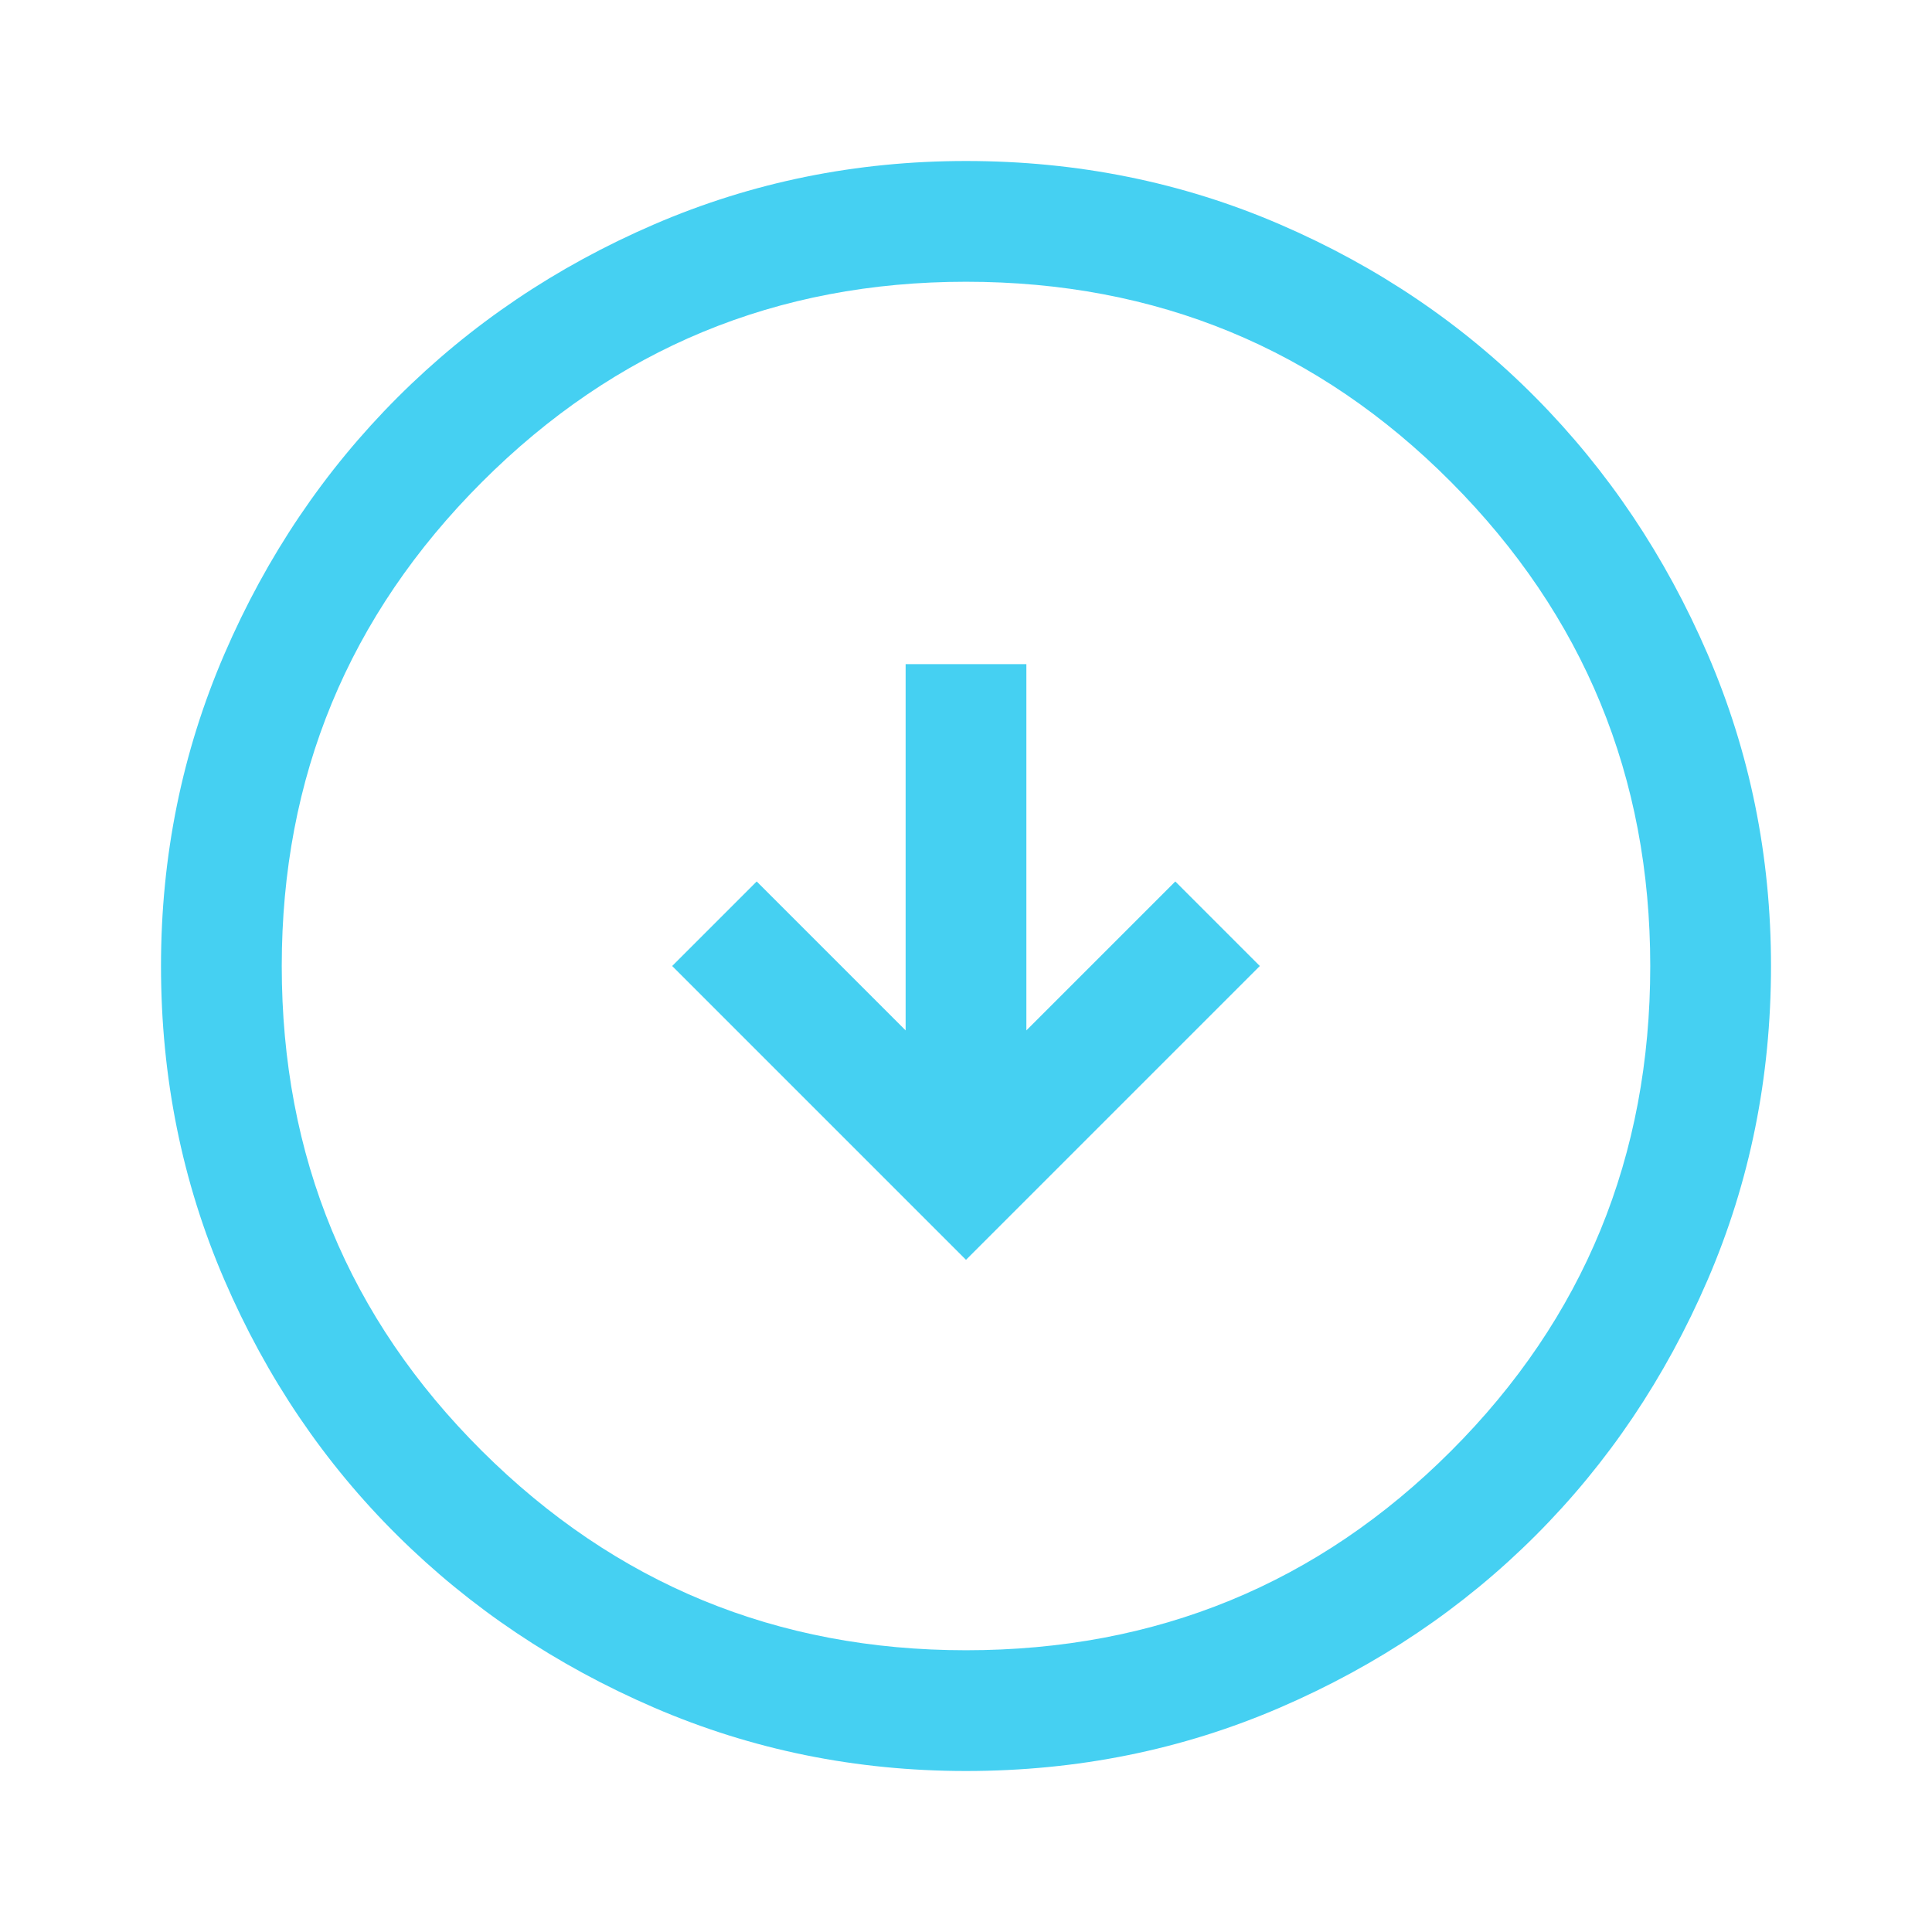 <?xml version="1.0" encoding="UTF-8" standalone="no"?><!DOCTYPE svg PUBLIC "-//W3C//DTD SVG 1.1//EN" "http://www.w3.org/Graphics/SVG/1.1/DTD/svg11.dtd"><svg width="100%" height="100%" viewBox="0 0 288 288" version="1.1" xmlns="http://www.w3.org/2000/svg" xmlns:xlink="http://www.w3.org/1999/xlink" xml:space="preserve" xmlns:serif="http://www.serif.com/" style="fill-rule:evenodd;clip-rule:evenodd;stroke-linejoin:round;stroke-miterlimit:2;"><g id="SvgjsG1008"><g><path d="M100.2,144l43.8,43.8l43.8,-43.8l-12.6,-12.6l-22.2,22.2l-0,-54.6l-18,0l-0,54.6l-22.2,-22.2l-12.6,12.6Zm-76.2,0c-0,-16.4 3.15,-31.9 9.45,-46.5c6.3,-14.6 14.9,-27.35 25.8,-38.25c10.9,-10.9 23.65,-19.5 38.25,-25.8c14.6,-6.3 30.1,-9.45 46.5,-9.45c16.6,0 32.2,3.15 46.8,9.45c14.6,6.3 27.3,14.9 38.1,25.8c10.8,10.9 19.35,23.65 25.65,38.25c6.3,14.6 9.45,30.1 9.45,46.5c-0,16.6 -3.15,32.2 -9.45,46.8c-6.3,14.6 -14.85,27.3 -25.65,38.1c-10.8,10.8 -23.5,19.35 -38.1,25.65c-14.6,6.3 -30.2,9.45 -46.8,9.45c-16.4,0 -31.9,-3.15 -46.5,-9.45c-14.6,-6.3 -27.35,-14.85 -38.25,-25.65c-10.9,-10.8 -19.5,-23.5 -25.8,-38.1c-6.3,-14.6 -9.45,-30.2 -9.45,-46.8Zm18,0c-0,28.4 9.95,52.5 29.85,72.3c19.9,19.8 43.95,29.7 72.15,29.7c28.4,0 52.5,-9.9 72.3,-29.7c19.8,-19.8 29.7,-43.9 29.7,-72.3c-0,-28.2 -9.9,-52.25 -29.7,-72.15c-19.8,-19.9 -43.9,-29.85 -72.3,-29.85c-28.2,0 -52.25,9.95 -72.15,29.85c-19.9,19.9 -29.85,43.95 -29.85,72.15Z" style="fill:#45d0f2;fill-rule:nonzero;"/></g></g></svg>